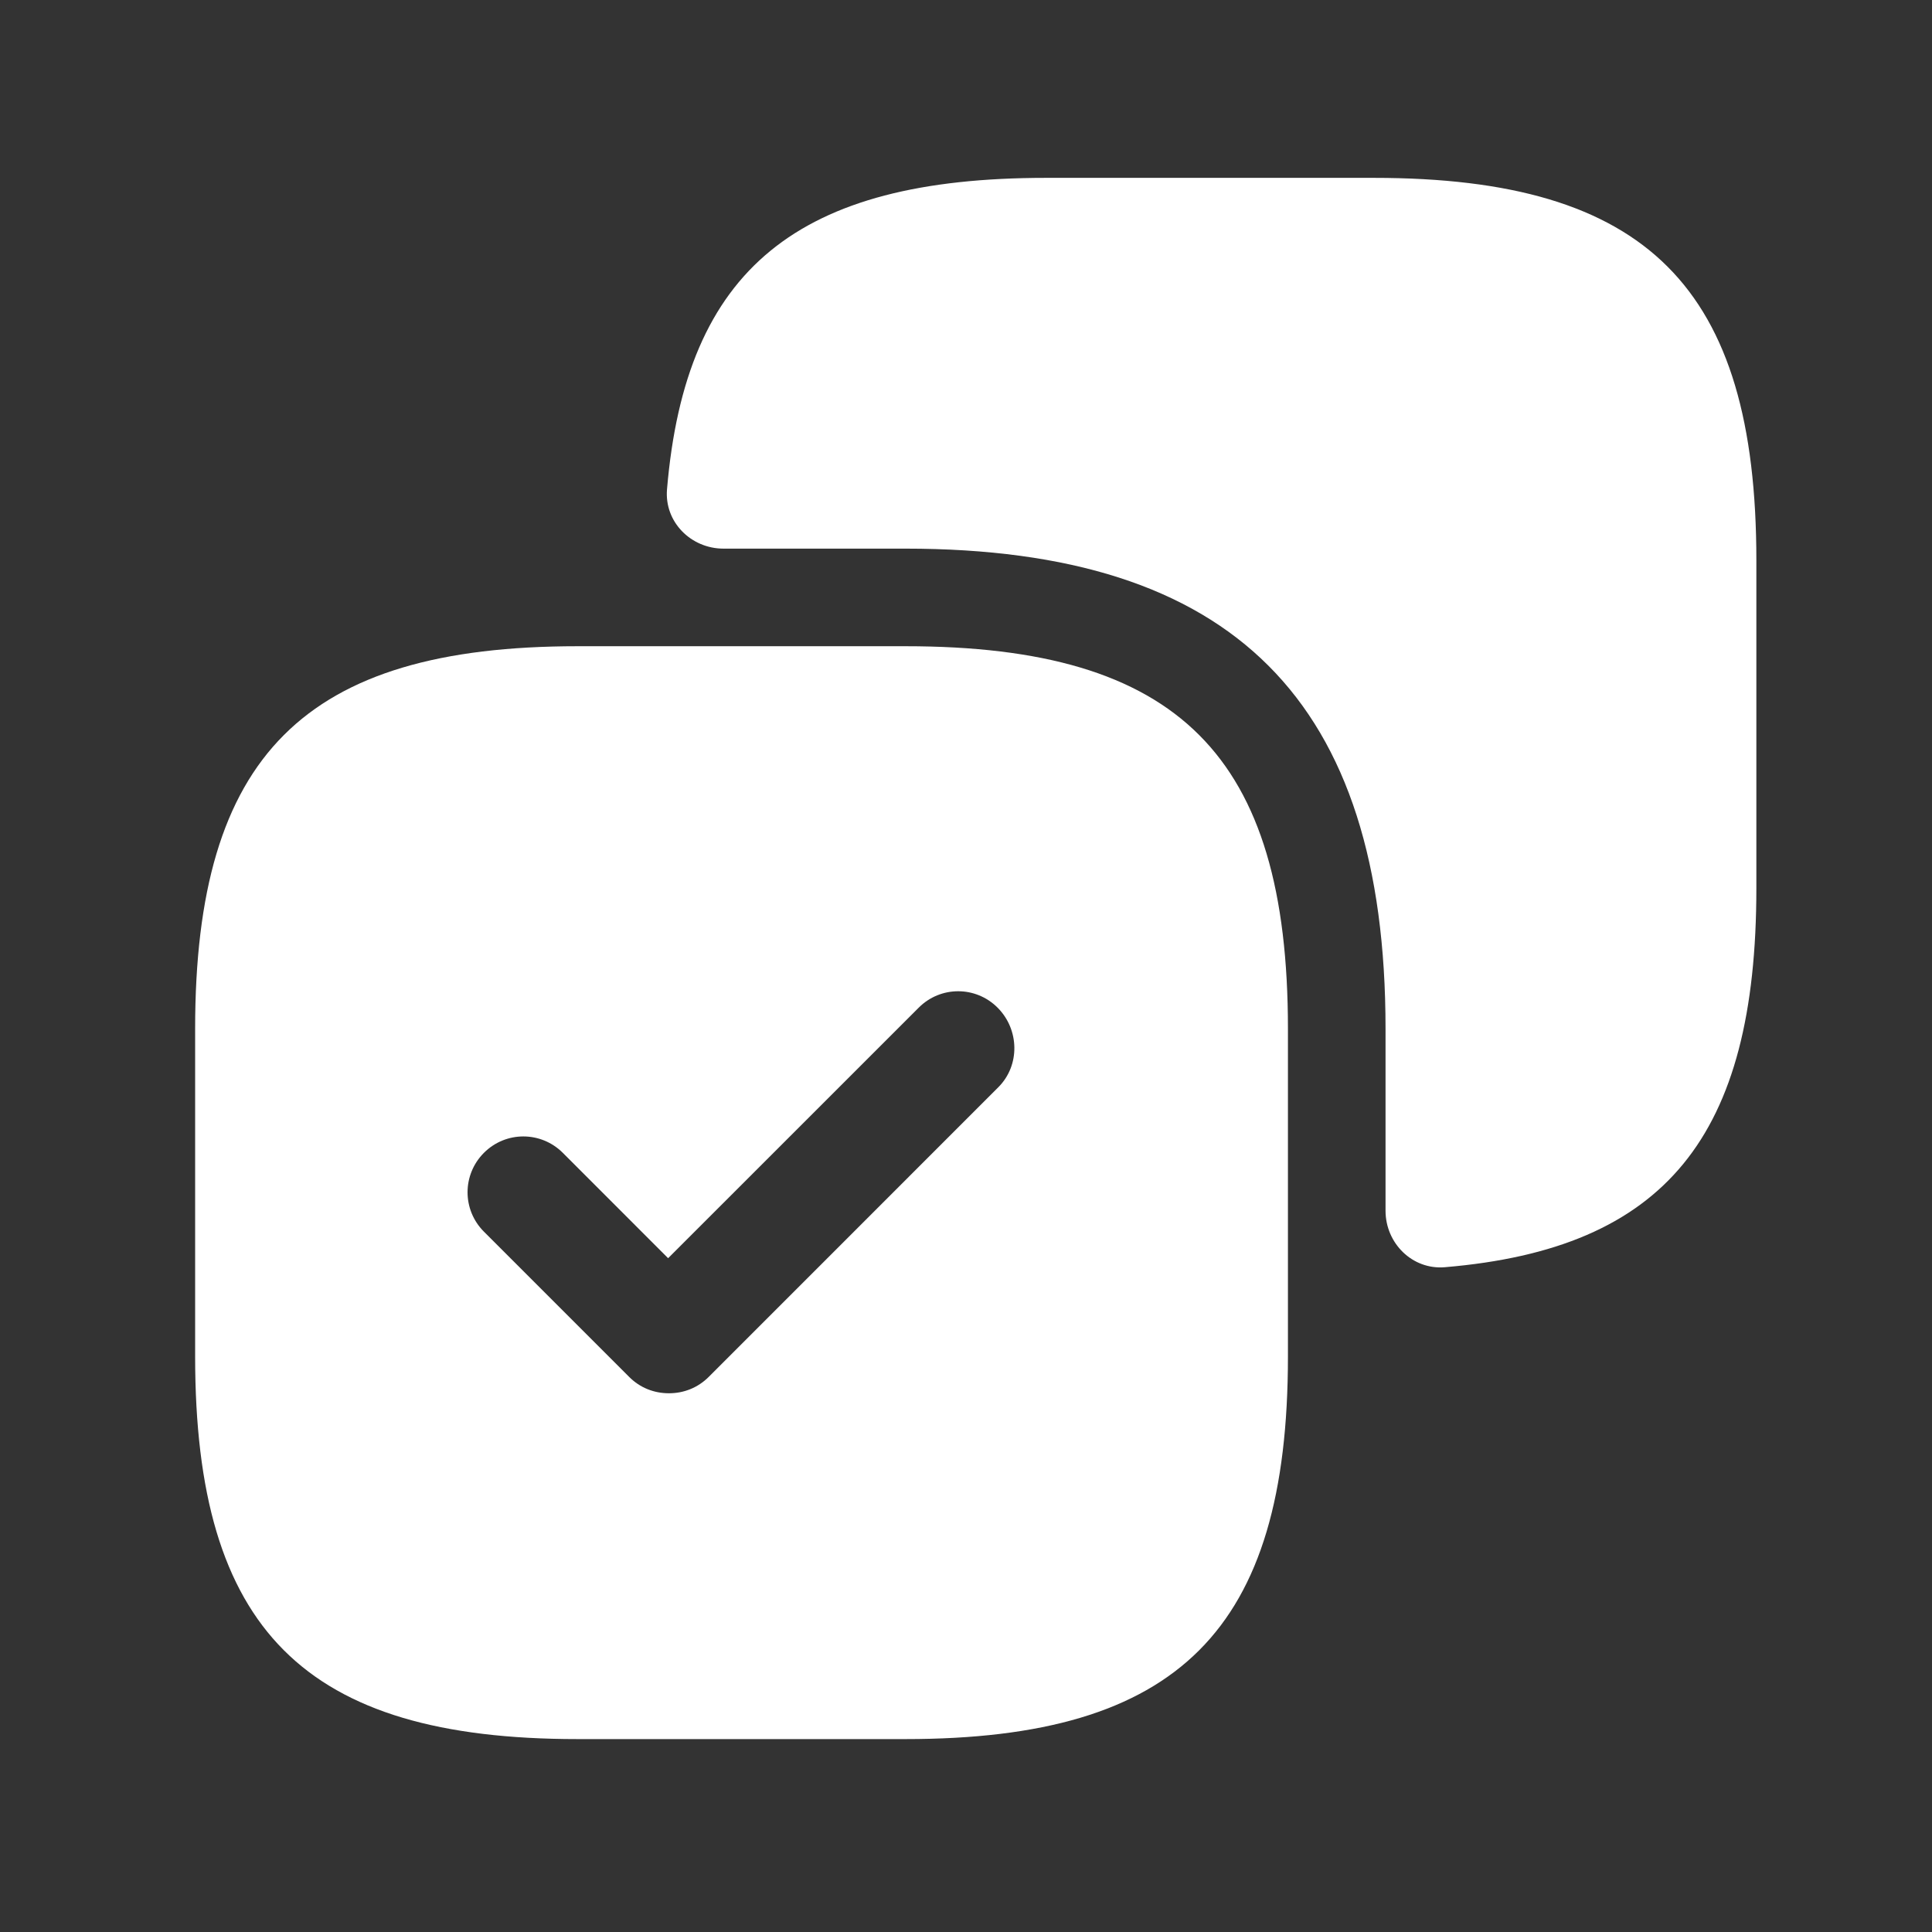<svg width="33" height="33" viewBox="0 0 33 33" fill="none" xmlns="http://www.w3.org/2000/svg">
<rect x="0" y="0" width="33" height="33" fill="#333333" stroke="none"/>
<path d="M23.466 3.038H17.866C13.627 3.038 11.71 4.589 11.393 8.359C11.346 8.914 11.801 9.371 12.358 9.371H15.466C21.066 9.371 23.666 11.971 23.666 17.571V20.68C23.666 21.236 24.124 21.692 24.679 21.645C28.448 21.328 30 19.41 30 15.171V9.571C30 4.905 28.133 3.038 23.466 3.038Z" fill="white"/>
<path d="M15.466 11.038H9.866C5.199 11.038 3.333 12.905 3.333 17.571V23.171C3.333 27.838 5.199 29.705 9.866 29.705H15.466C20.133 29.705 21.999 27.838 21.999 23.171V17.571C21.999 12.905 20.133 11.038 15.466 11.038ZM17.052 18.571L12.106 23.518C11.919 23.705 11.679 23.798 11.426 23.798C11.172 23.798 10.932 23.705 10.746 23.518L8.266 21.038C7.893 20.665 7.893 20.065 8.266 19.691C8.639 19.318 9.239 19.318 9.613 19.691L11.412 21.491L15.693 17.211C16.066 16.838 16.666 16.838 17.039 17.211C17.413 17.585 17.426 18.198 17.052 18.571Z" fill="white"/>
</svg>
